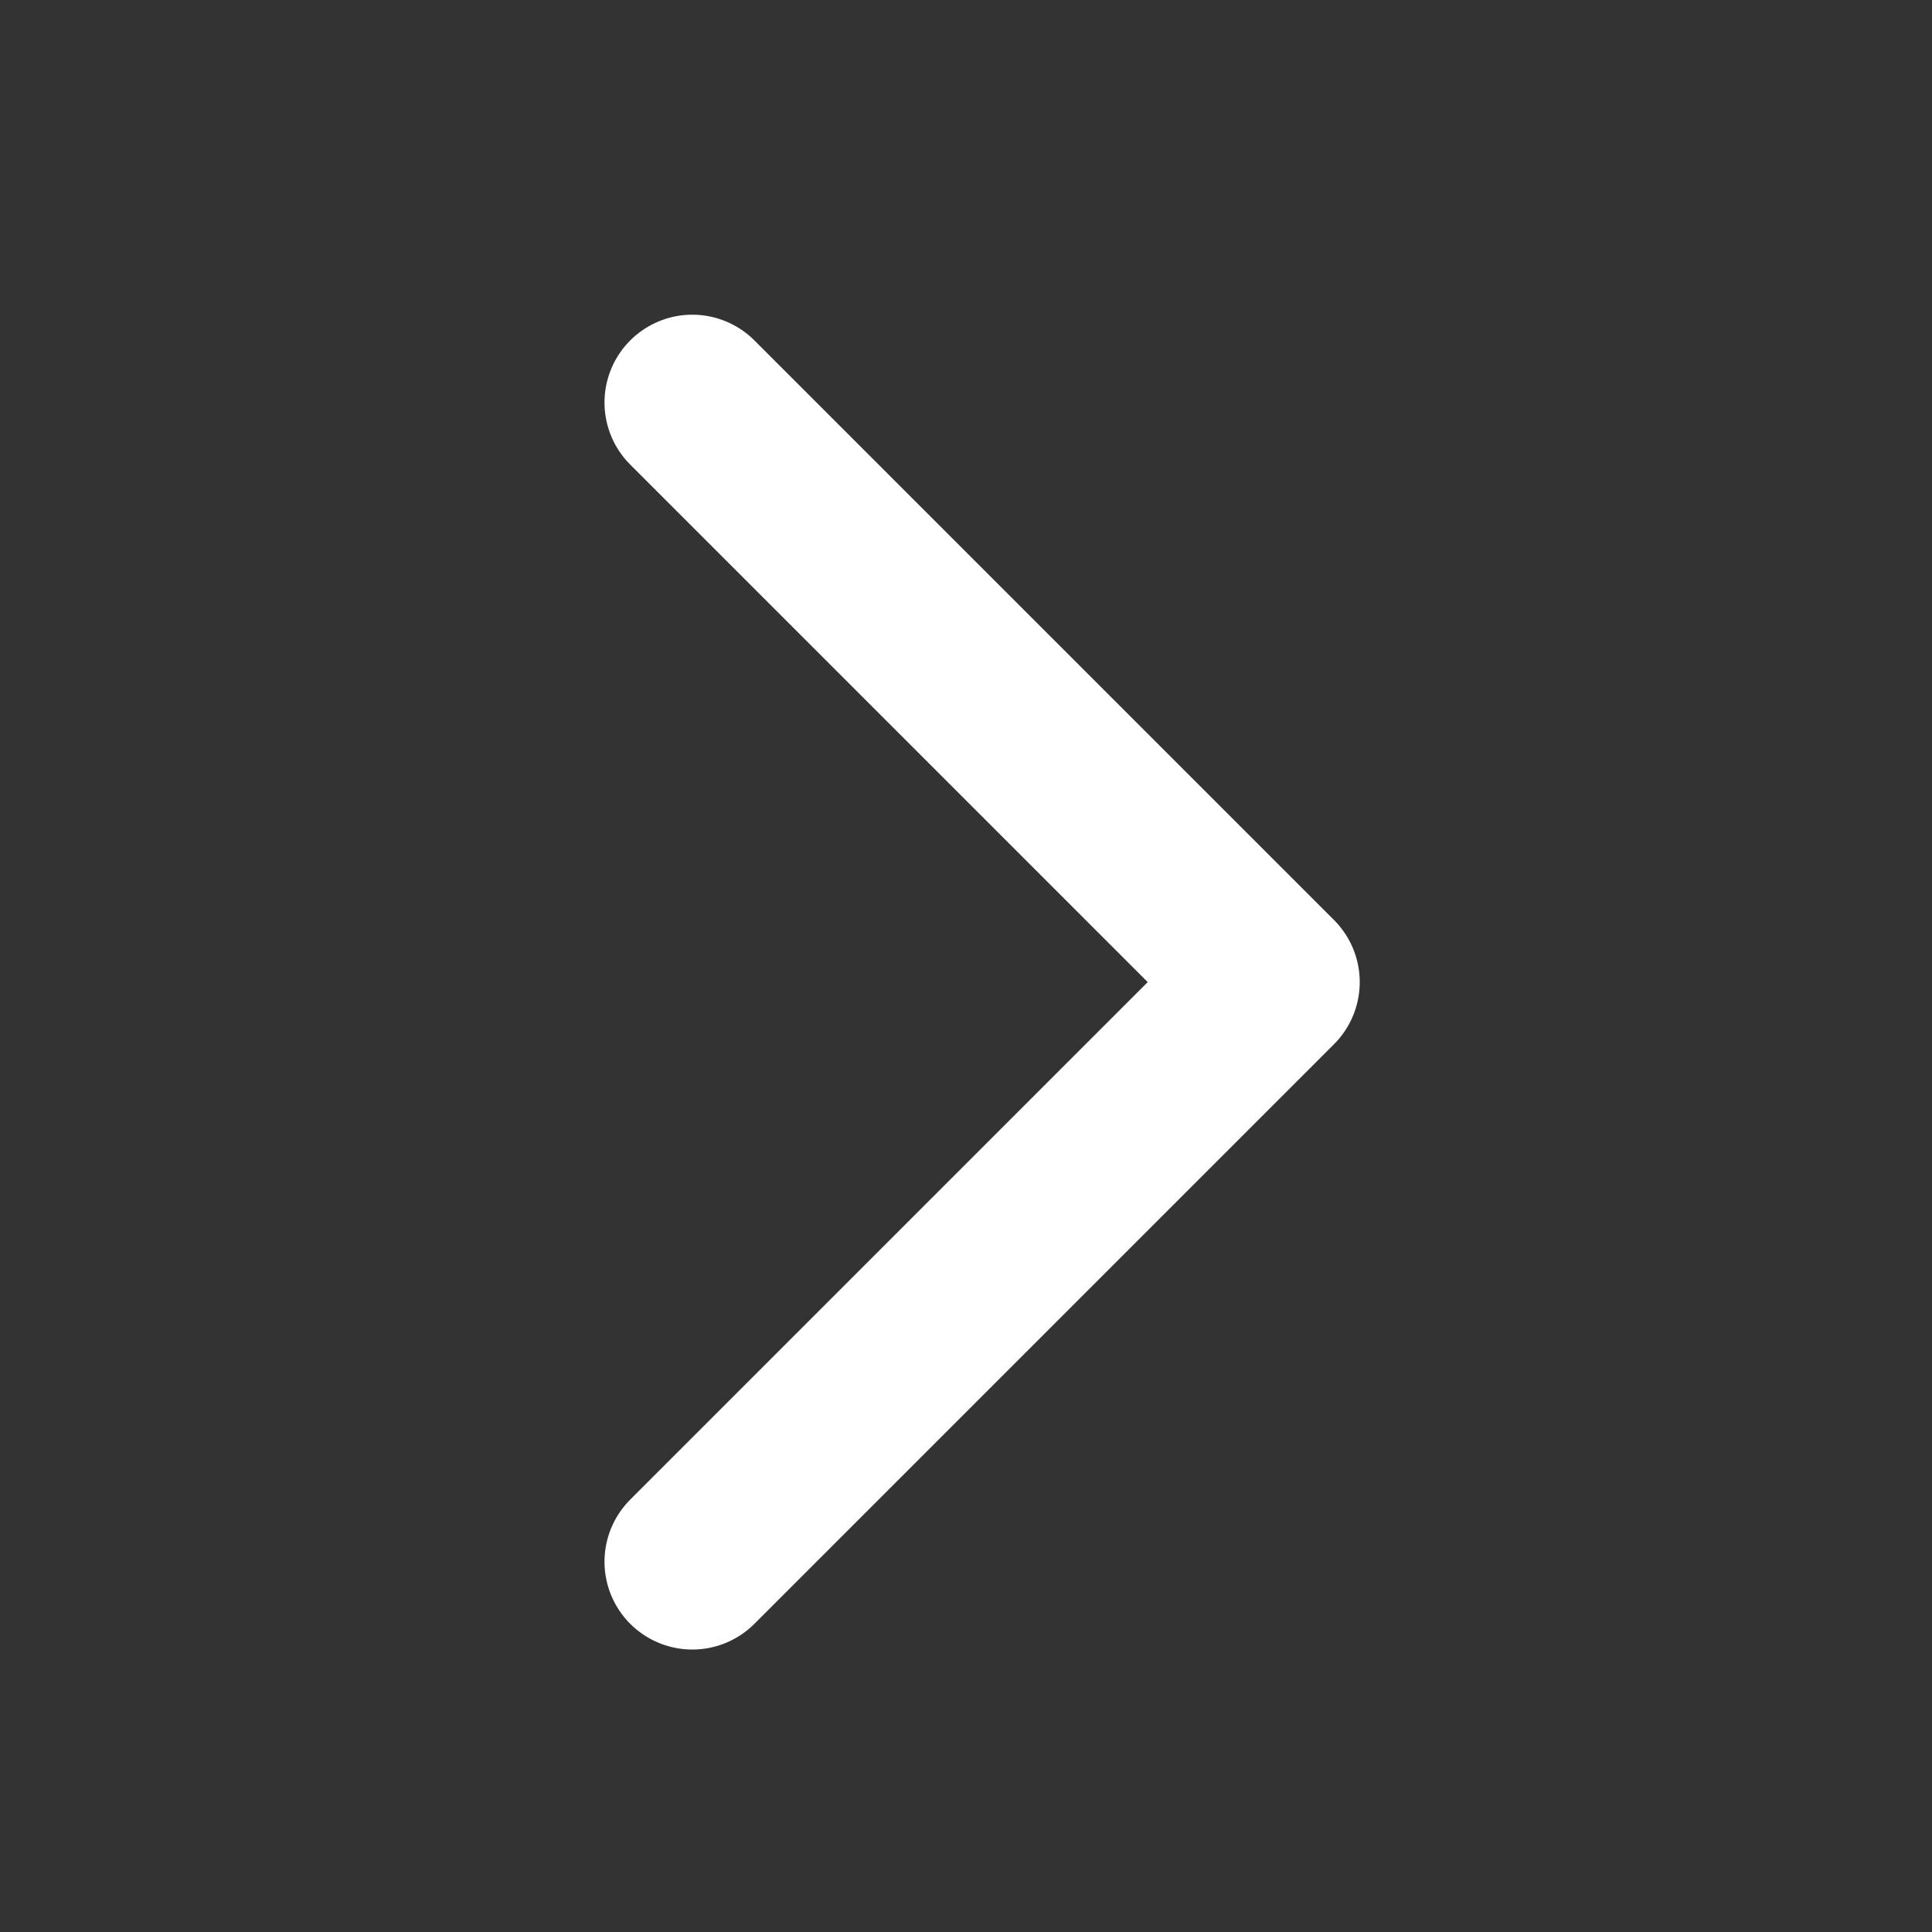 <svg xmlns="http://www.w3.org/2000/svg" width="44" height="44" viewBox="0 0 44 44">
  <rect x="0" y="0" width="44" height="44" fill="#333333" stroke="none"/>
  <g id="Group_5016" data-name="Group 5016" transform="translate(-495 -2689)">
    <rect id="Rectangle_59" data-name="Rectangle 59" width="44" height="44" transform="translate(495 2689)" fill="none"/>
    <path id="chevron-right" d="M10,6,23.2,19.2,10,32.4h0" transform="translate(500.767 2692.167)" fill="none" stroke="#fff" stroke-linecap="round" stroke-linejoin="round" stroke-width="4"/>
  </g>
</svg>
